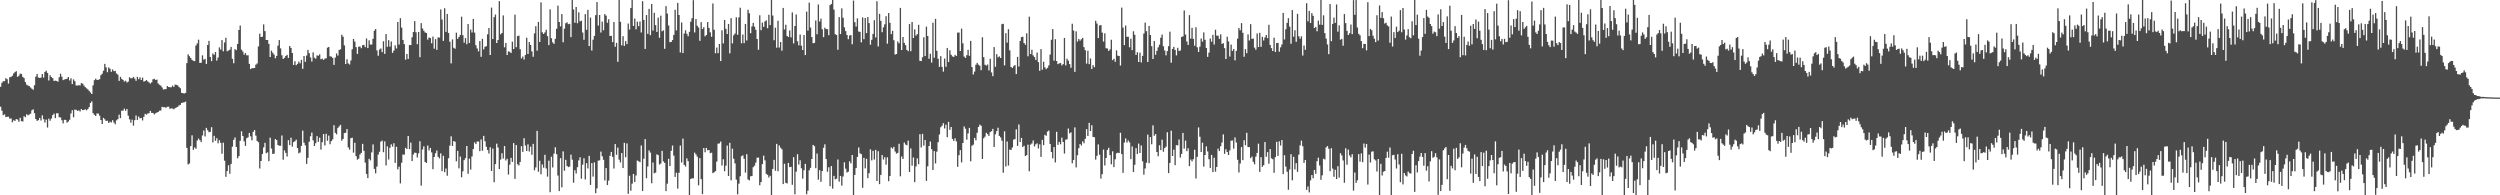 <?xml version="1.0" encoding="UTF-8"?>
<svg xmlns="http://www.w3.org/2000/svg" width="1920" height="150">
  <path d="M0 66.648h1v15.335H0zM1 63.535h1v21.490H1zM2 62.382h1v26.102H2zM3 62.363h1v25.456H3zM4 60.054h1v29.869H4zM5 60.857h1v28.851H5zM6 64.217h1v25.383H6zM7 59.354h1v31.831H7zM8 59.061h1v31.872H8zM9 58.218h1v35.699H9zM10 56.426h1v35.930H10zM11 55.405h1v37.489H11zM12 54.675h1v36.763H12zM13 58.971h1v32.863H13zM14 58.166h1v35.371H14zM15 56.596h1v33.895H15zM16 56.802h1v36.205H16zM17 59.026h1v34.291H17zM18 59.995h1v29.226H18zM19 63.043h1v26.958H19zM20 65.044h1v22.737H20zM21 65.673h1v22.895H21zM22 66.161h1v21.790H22zM23 67.248h1v20.055H23zM24 68.168h1v16.502H24zM25 68.921h1v15.026H25zM26 65.426h1v21.490H26zM27 58.891h1v32.483H27zM28 56.774h1v36.035H28zM29 59.505h1v32.769H29zM30 59.839h1v30.746H30zM31 59.583h1v32.973H31zM32 56.827h1v31.741H32zM33 59.537h1v32.000H33zM34 55.261h1v38.855H34zM35 54.252h1v37.601H35zM36 56.012h1v41.917H36zM37 61.787h1v29.338H37zM38 57.784h1v34.937H38zM39 59.212h1v31.821H39zM40 60.079h1v28.342H40zM41 62.135h1v25.108H41zM42 61.940h1v28.789H42zM43 62.141h1v24.836H43zM44 62.737h1v24.236H44zM45 59.351h1v30.638H45zM46 56.575h1v33.639H46zM47 58.859h1v33.529H47zM48 61.544h1v33.236H48zM49 61.027h1v30.965H49zM50 60.793h1v31.341H50zM51 60.395h1v33.836H51zM52 59.145h1v34.202H52zM53 61.803h1v30.167H53zM54 60.125h1v27.001H54zM55 64.568h1v20.052H55zM56 60.965h1v29.098H56zM57 62.370h1v21.828H57zM58 65.614h1v18.707H58zM59 65.694h1v19.489H59zM60 65.426h1v19.315H60zM61 65.634h1v19.986H61zM62 63.796h1v19.961H62zM63 64.270h1v20.345H63zM64 65.689h1v18.768H64zM65 66.923h1v16.969H65zM66 67.818h1v16.912H66zM67 68.653h1v15.163H67zM68 69.781h1v12.504H68zM69 71.017h1v8.045H69zM70 72.205h1v5.674H70zM71 65.513h1v21.428H71zM72 61.610h1v26.541H72zM73 60.393h1v28.699H73zM74 61.384h1v25.818H74zM75 61.308h1v25.864H75zM76 60.823h1v28.022H76zM77 57.735h1v34.449H77zM78 56.570h1v38.663H78zM79 54.261h1v36.269H79zM80 49.040h1v42.583H80zM81 51.723h1v41.206H81zM82 55.440h1v37.214H82zM83 51.833h1v42.606H83zM84 52.769h1v40.670H84zM85 55.156h1v38.880H85zM86 53.364h1v38.958H86zM87 54.671h1v39.363H87zM88 54.428h1v41.013H88zM89 56.424h1v36.005H89zM90 57.273h1v34.204H90zM91 62.103h1v25.971H91zM92 58.985h1v31.741H92zM93 60.526h1v24.461H93zM94 61.400h1v23.639H94zM95 62.597h1v20.865H95zM96 62.002h1v23.108H96zM97 63.332h1v20.359H97zM98 62.654h1v26.154H98zM99 59.335h1v32.336H99zM100 60.143h1v34.048H100zM101 60.068h1v31.812H101zM102 59.029h1v37.463H102zM103 60.379h1v31.863H103zM104 62.045h1v26.635H104zM105 58.997h1v33.094H105zM106 60.807h1v28.681H106zM107 59.399h1v31.540H107zM108 61.430h1v29.125H108zM109 59.635h1v32.861H109zM110 62.654h1v27.109H110zM111 62.244h1v25.191H111zM112 61.498h1v26.589H112zM113 62.537h1v24.678H113zM114 63.350h1v23.573H114zM115 64.176h1v20.993H115zM116 63.226h1v23.506H116zM117 60.921h1v25.793H117zM118 60.514h1v27.333H118zM119 61.386h1v25.665H119zM120 61.121h1v25.307H120zM121 64.110h1v21.911H121zM122 65.108h1v19.878H122zM123 65.762h1v19.125H123zM124 67.129h1v14.873H124zM125 68.736h1v13.623H125zM126 68.513h1v13.770H126zM127 68.410h1v14.388H127zM128 66.122h1v15.923H128zM129 66.817h1v15.083H129zM130 67.007h1v16.571H130zM131 67.001h1v16.180H131zM132 65.804h1v17.576H132zM133 66.767h1v17.216H133zM134 64.961h1v18.155H134zM135 65.179h1v17.352H135zM136 65.579h1v16.479H136zM137 66.756h1v14.225H137zM138 67.802h1v12.712H138zM139 71.322h1v7.777H139zM140 71.546h1v7.173H140zM141 71.821h1v6.784H141zM142 71.326h1v6.686H142zM143 48.466h1v65.076H143zM144 41.716h1v84.586H144zM145 43.144h1v82.393H145zM146 44.554h1v67.646H146zM147 46.044h1v57.882H147zM148 46.676h1v68.410H148zM149 46.973h1v66.261H149zM150 34.950h1v79.271H150zM151 33.327h1v74.609H151zM152 30.469h1v75.936H152zM153 48.326h1v59.283H153zM154 48.205h1v60.928H154zM155 42.478h1v61.549H155zM156 45.811h1v54.465H156zM157 45.195h1v59.605H157zM158 49.097h1v49.123H158zM159 34.575h1v65.435H159zM160 31.398h1v70.132H160zM161 43.787h1v57.424H161zM162 46.969h1v50.716H162zM163 41.089h1v68.296H163zM164 42.103h1v62.263H164zM165 39.951h1v68.186H165zM166 46.525h1v59.612H166zM167 44.211h1v65.891H167zM168 36.424h1v71.249H168zM169 38.061h1v71.674H169zM170 30.778h1v87.266H170zM171 39.423h1v70.134H171zM172 32.600h1v90.791H172zM173 28.970h1v106.817H173zM174 39.361h1v92.024H174zM175 38.807h1v88.097H175zM176 38.203h1v95.215H176zM177 36.031h1v89.859H177zM178 45.147h1v67.509H178zM179 48.605h1v58.793H179zM180 37.745h1v67.827H180zM181 38.505h1v74.396H181zM182 33.746h1v87.820H182zM183 23.053h1v96.844H183zM184 19.590h1v88.536H184zM185 38.086h1v62.785H185zM186 39.576h1v64.851H186zM187 41.986h1v66.559H187zM188 40.755h1v71.253H188zM189 42.517h1v63.666H189zM190 42.455h1v63.029H190zM191 49.068h1v53.027H191zM192 53.032h1v51.675H192zM193 52.382h1v55.392H193zM194 52.338h1v48.958H194zM195 52.247h1v47.585H195zM196 49.674h1v54.497H196zM197 48.724h1v59.521H197zM198 35.625h1v73.611H198zM199 25.829h1v103.551H199zM200 28.441h1v95.217H200zM201 28.187h1v90.125H201zM202 18.725h1v94.469H202zM203 23.932h1v85.741H203zM204 30.739h1v86.961H204zM205 30.698h1v86.291H205zM206 33.710h1v90.092H206zM207 43.781h1v61.929H207zM208 38.896h1v75.188H208zM209 40.496h1v77.737H209zM210 41.917h1v76.117H210zM211 44.767h1v62.018H211zM212 42.957h1v64.668H212zM213 35.046h1v76.311H213zM214 30.785h1v81.180H214zM215 37.157h1v74.817H215zM216 42.444h1v61.590H216zM217 45.271h1v77.385H217zM218 44.376h1v71.143H218zM219 43.009h1v74.391H219zM220 42.135h1v78.099H220zM221 44.504h1v63.174H221zM222 35.337h1v76.133H222zM223 36.825h1v68.932H223zM224 40.695h1v71.951H224zM225 49.864h1v59.274H225zM226 46.996h1v61.505H226zM227 50.052h1v57.234H227zM228 49.052h1v64.597H228zM229 47.319h1v70.445H229zM230 48.619h1v68.491H230zM231 45.994h1v66.014H231zM232 52.814h1v47.475H232zM233 42.991h1v66.559H233zM234 47.452h1v64.213H234zM235 42.659h1v83.183H235zM236 38.315h1v82.910H236zM237 40.814h1v68.053H237zM238 44.128h1v60.548H238zM239 47.260h1v54.513H239zM240 40.258h1v67.587H240zM241 44.355h1v67.765H241zM242 45.094h1v64.906H242zM243 42.547h1v62.027H243zM244 42.789h1v66.165H244zM245 41.725h1v63.986H245zM246 45.483h1v69.429H246zM247 45.037h1v64.156H247zM248 46.030h1v56.978H248zM249 45.016h1v66.698H249zM250 44.733h1v57.980H250zM251 36.630h1v71.468H251zM252 36.024h1v68.143H252zM253 43.233h1v67.552H253zM254 43.517h1v64.888H254zM255 44.394h1v62.682H255zM256 49.823h1v46.310H256zM257 44.250h1v57.813H257zM258 41.045h1v62.141H258zM259 42.712h1v55.490H259zM260 38.425h1v58.635H260zM261 37.816h1v58.095H261zM262 26.690h1v81.365H262zM263 28.162h1v78.518H263zM264 34.884h1v67.355H264zM265 49.150h1v52.794H265zM266 45.525h1v53.613H266zM267 48.683h1v64.542H267zM268 49.503h1v65.369H268zM269 46.431h1v59.706H269zM270 37.818h1v67.946H270zM271 29.885h1v87.346H271zM272 31.950h1v77.660H272zM273 36.223h1v83.670H273zM274 41.416h1v81.223H274zM275 35.898h1v85.957H275zM276 35.701h1v82.977H276zM277 37.012h1v80.408H277zM278 34.717h1v75.753H278zM279 34.465h1v81.356H279zM280 36.193h1v88.676H280zM281 29.544h1v104.031H281zM282 36.916h1v99.873H282zM283 30.981h1v90.976H283zM284 34.227h1v88.957H284zM285 34.181h1v82.837H285zM286 29.789h1v81.127H286zM287 23.538h1v106.174H287zM288 22.348h1v110.772H288zM289 38.729h1v89.207H289zM290 42.787h1v75.943H290zM291 37.978h1v78.548H291zM292 37.209h1v71.592H292zM293 40.018h1v67.976H293zM294 31.675h1v85.240H294zM295 41.352h1v67.234H295zM296 26.125h1v100.957H296zM297 35.946h1v76.481H297zM298 30.846h1v91.649H298zM299 35.781h1v77.712H299zM300 31.824h1v79.035H300zM301 40.608h1v72.054H301zM302 38.880h1v71.143H302zM303 34.801h1v90.289H303zM304 37.205h1v75.515H304zM305 16.903h1v113.139H305zM306 34.188h1v93.819H306zM307 13.955h1v126.892H307zM308 21.217h1v103.754H308zM309 30.668h1v88.030H309zM310 33.909h1v84.885H310zM311 45.824h1v67.683H311zM312 41.485h1v72.974H312zM313 45.266h1v59.200H313zM314 34.589h1v79.910H314zM315 34.591h1v74.979H315zM316 28.635h1v95.043H316zM317 24.502h1v94.180H317zM318 16.246h1v100.928H318zM319 24.818h1v92.638H319zM320 33.959h1v86.968H320zM321 24.550h1v93.278H321zM322 43.925h1v64.549H322zM323 17.741h1v124.846H323zM324 21.840h1v92.972H324zM325 23.586h1v88.802H325zM326 24.857h1v99.500H326zM327 25.367h1v99.772H327zM328 30.396h1v81.356H328zM329 28.759h1v86.785H329zM330 29.201h1v84.414H330zM331 33.247h1v83.771H331zM332 28.118h1v101.836H332zM333 37.370h1v83.183H333zM334 30.032h1v87.657H334zM335 38.283h1v77.303H335zM336 28.745h1v91.635H336zM337 28.876h1v92.768H337zM338 7.244h1v110.575H338zM339 15.019h1v116.430H339zM340 31.368h1v88.271H340zM341 6.354h1v125.874H341zM342 24.456h1v104.972H342zM343 10.703h1v124.253H343zM344 25.312h1v96.215H344zM345 32.032h1v79.797H345zM346 48.665h1v56.042H346zM347 30.233h1v81.889H347zM348 36.697h1v71.622H348zM349 37.429h1v71.445H349zM350 25.065h1v98.829H350zM351 29.846h1v86.032H351zM352 28.409h1v100.850H352zM353 26.834h1v93.361H353zM354 12.815h1v123.324H354zM355 27.022h1v104.505H355zM356 32.792h1v90.175H356zM357 29.301h1v92.120H357zM358 34.003h1v78.106H358zM359 18.446h1v115.020H359zM360 32.982h1v88.893H360zM361 22.657h1v107.579H361zM362 24.953h1v95.197H362zM363 14.516h1v99.969H363zM364 25.014h1v84.334H364zM365 34.760h1v75.865H365zM366 37.216h1v71.471H366zM367 39.475h1v69.228H367zM368 31.611h1v84.524H368zM369 43.645h1v63.483H369zM370 29.775h1v86.005H370zM371 37.928h1v66.394H371zM372 35.898h1v72.569H372zM373 35.477h1v77.209H373zM374 26.360h1v88.879H374zM375 21.501h1v96.407H375zM376 42.231h1v70.846H376zM377 5.853h1v125.416H377zM378 30.011h1v84.126H378zM379 13.156h1v126.814H379zM380 11.179h1v114.883H380zM381 33.007h1v77.351H381zM382 30.716h1v82.599H382zM383 0.886h1v128.945H383zM384 26.429h1v96.133H384zM385 25.353h1v92.370H385zM386 11.826h1v109.946H386zM387 36.376h1v75.794H387zM388 32.968h1v90.255H388zM389 42.217h1v79.752H389zM390 39.487h1v94.553H390zM391 39.743h1v86.723H391zM392 40.693h1v80.569H392zM393 31.995h1v92.358H393zM394 37.624h1v72.281H394zM395 11.279h1v126.082H395zM396 36.266h1v75.146H396zM397 27.770h1v98.364H397zM398 27.333h1v99.719H398zM399 37.836h1v86.517H399zM400 44.925h1v67.291H400zM401 43.444h1v73.251H401zM402 45.742h1v60.372H402zM403 42.208h1v69.548H403zM404 28.972h1v87.032H404zM405 41.444h1v69.383H405zM406 32.252h1v84.089H406zM407 34.541h1v78.108H407zM408 39.478h1v79.408H408zM409 43.547h1v66.948H409zM410 25.667h1v105.169H410zM411 20.135h1v108.456H411zM412 38.921h1v61.592H412zM413 16.830h1v115.077H413zM414 32.220h1v91.262H414zM415 1.801h1v132.053H415zM416 24.838h1v101.482H416zM417 26.095h1v102.729H417zM418 24.877h1v94.006H418zM419 22.822h1v106.554H419zM420 27.729h1v107.879H420zM421 34.676h1v88.731H421zM422 7.162h1v140.449H422zM423 29.402h1v90.951H423zM424 32.584h1v96.007H424zM425 33.671h1v84.283H425zM426 29.823h1v83.299H426zM427 22.133h1v96.259H427zM428 4.278h1v130.536H428zM429 16.871h1v129.893H429zM430 20.249h1v101.189H430zM431 10.794h1v133.145H431zM432 32.485h1v83.807H432zM433 22.030h1v109.119H433zM434 17.844h1v104.894H434zM435 17.086h1v110.344H435zM436 18.594h1v109.783H436zM437 18.288h1v109.621H437zM438 28.498h1v90.301H438zM439 0.000h1v122.619H439zM440 7.292h1v133.022H440zM441 17.459h1v113.237H441zM442 5.386h1v127.904H442zM443 17.798h1v110.600H443zM444 9.517h1v113.692H444zM445 16.404h1v104.366H445zM446 15.878h1v121.385H446zM447 24.973h1v101.486H447zM448 30.553h1v91.001H448zM449 10.842h1v126.968H449zM450 22.886h1v102.457H450zM451 7.567h1v121.815H451zM452 35.392h1v84.313H452zM453 13.515h1v128.492H453zM454 38.825h1v86.387H454zM455 30.476h1v105.155H455zM456 27.562h1v97.181H456zM457 11.632h1v136.741H457zM458 1.584h1v143.129H458zM459 19.583h1v103.821H459zM460 11.490h1v111.644H460zM461 25.008h1v91.415H461zM462 16.566h1v103.471H462zM463 23.241h1v99.470H463zM464 10.824h1v127.789H464zM465 12.019h1v117.078H465zM466 17.477h1v124.677H466zM467 14.818h1v123.901H467zM468 27.640h1v92.013H468zM469 27.480h1v89.184H469zM470 32.371h1v88.062H470zM471 16.928h1v112.491H471zM472 35.889h1v74.757H472zM473 32.902h1v85.913H473zM474 47.454h1v65.916H474zM475 0.000h1v122.646H475zM476 16.745h1v108.037H476zM477 34.840h1v82.706H477zM478 27.779h1v101.223H478zM479 35.216h1v74.471H479zM480 31.515h1v89.232H480zM481 33.854h1v76.277H481zM482 18.063h1v130.753H482zM483 22.671h1v112.317H483zM484 6.102h1v140.387H484zM485 0.014h1v141.044H485zM486 19.908h1v113.665H486zM487 14.307h1v125.539H487zM488 22.513h1v112.239H488zM489 16.702h1v106.583H489zM490 20.116h1v103.713H490zM491 16.509h1v108.046H491zM492 24.916h1v86.790H492zM493 0.906h1v145.857H493zM494 15.326h1v106.563H494zM495 37.603h1v69.260H495zM496 11.568h1v125.336H496zM497 26.019h1v101.841H497zM498 6.798h1v108.694H498zM499 27.054h1v90.127H499zM500 3.067h1v137.691H500zM501 23.524h1v101.303H501zM502 9.821h1v123.296H502zM503 19.315h1v113.237H503zM504 24.522h1v94.018H504zM505 13.536h1v105.583H505zM506 28.995h1v97.373H506zM507 12.039h1v113.544H507zM508 24.003h1v91.841H508zM509 23.302h1v100.676H509zM510 37.482h1v87.577H510zM511 4.685h1v142.124H511zM512 10.471h1v130.573H512zM513 19.576h1v102.404H513zM514 32.407h1v95.105H514zM515 32.140h1v83.668H515zM516 30.787h1v80.992H516zM517 26.763h1v92.798H517zM518 7.480h1v128.416H518zM519 23.284h1v109.380H519zM520 2.211h1v142.644H520zM521 11.506h1v121.204H521zM522 40.276h1v71.471H522zM523 17.251h1v107.590H523zM524 40.750h1v65.696H524zM525 25.756h1v100.841H525zM526 23.222h1v104.688H526zM527 25.900h1v95.679H527zM528 27.855h1v95.954H528zM529 24.413h1v125.585H529zM530 16.699h1v120.760H530zM531 13.971h1v123.010H531zM532 0.165h1v136.773H532zM533 24.925h1v92.336H533zM534 14.644h1v103.933H534zM535 19.743h1v100.527H535zM536 21.169h1v121.168H536zM537 31.329h1v90.141H537zM538 17.022h1v120.575H538zM539 22.307h1v126.801H539zM540 20.879h1v92.837H540zM541 27.898h1v89.044H541zM542 26.882h1v86.751H542zM543 16.951h1v98.495H543zM544 21.449h1v93.732H544zM545 24.845h1v92.823H545zM546 28.276h1v88.948H546zM547 2.657h1v130.316H547zM548 22.815h1v109.463H548zM549 40.919h1v90.550H549zM550 36.525h1v87.609H550zM551 40.794h1v69.548H551zM552 33.749h1v76.392H552zM553 46.918h1v61.844H553zM554 23.291h1v103.828H554zM555 33.327h1v88.989H555zM556 15.312h1v116.174H556zM557 22.096h1v105.125H557zM558 26.090h1v85.712H558zM559 18.400h1v116.792H559zM560 40.979h1v68.701H560zM561 13.937h1v124.567H561zM562 33.353h1v80.798H562zM563 27.061h1v94.865H563zM564 25.738h1v99.760H564zM565 13.248h1v124.757H565zM566 26.727h1v122.539H566zM567 13.367h1v127.698H567zM568 5.937h1v129.433H568zM569 33.229h1v86.781H569zM570 26.518h1v92.802H570zM571 33.126h1v88.820H571zM572 18.368h1v114.180H572zM573 31.075h1v87.350H573zM574 7.478h1v130.367H574zM575 10.165h1v128.384H575zM576 25.518h1v109.886H576zM577 20.281h1v114.958H577zM578 17.544h1v110.882H578zM579 20.496h1v106.721H579zM580 22.874h1v102.019H580zM581 29.972h1v91.157H581zM582 38.189h1v82.803H582zM583 11.703h1v130.600H583zM584 23.213h1v116.599H584zM585 17.374h1v108.682H585zM586 20.643h1v98.909H586zM587 16.415h1v106.780H587zM588 15.653h1v117.849H588zM589 21.650h1v112.662H589zM590 11.295h1v125.047H590zM591 19.270h1v115.764H591zM592 0.000h1v149.767H592zM593 11.909h1v117.817H593zM594 30.890h1v91.907H594zM595 21.318h1v109.801H595zM596 36.628h1v73.860H596zM597 15.944h1v115.533H597zM598 36.525h1v75.192H598zM599 32.206h1v81.253H599zM600 38.933h1v75.751H600zM601 6.093h1v135.255H601zM602 22.636h1v103.123H602zM603 18.981h1v121.387H603zM604 27.631h1v113.283H604zM605 28.425h1v96.709H605zM606 23.421h1v104.924H606zM607 28.736h1v99.403H607zM608 9.519h1v132.388H608zM609 33.350h1v87.360H609zM610 19.991h1v129.229H610zM611 11.121h1v120.655H611zM612 31.700h1v86.748H612zM613 34.797h1v91.610H613zM614 26.505h1v96.568H614zM615 35.092h1v94.121H615zM616 38.416h1v98.815H616zM617 26.862h1v103.894H617zM618 42.295h1v83.544H618zM619 8.936h1v140.245H619zM620 23.520h1v122.889H620zM621 2.000h1v128.838H621zM622 21.121h1v107.815H622zM623 28.448h1v93.674H623zM624 33.172h1v78.149H624zM625 32.936h1v79.319H625zM626 15.738h1v113.436H626zM627 26.303h1v91.615H627zM628 3.419h1v134.573H628zM629 16.541h1v114.173H629zM630 14.351h1v125.294H630zM631 22.444h1v108.911H631zM632 28.535h1v84.972H632zM633 21.263h1v89.568H633zM634 22.316h1v99.863H634zM635 22.444h1v109.447H635zM636 27.024h1v101.434H636zM637 3.928h1v139.043H637zM638 3.042h1v124.493H638zM639 0.000h1v144.852H639zM640 7.395h1v127.677H640zM641 26.292h1v111.427H641zM642 26.843h1v110.440H642zM643 38.175h1v84.329H643zM644 13.168h1v126.334H644zM645 26.159h1v108.943H645zM646 6.416h1v136.166H646zM647 13.614h1v121.951H647zM648 20.972h1v103.688H648zM649 23.920h1v105.622H649zM650 26.889h1v105.636H650zM651 30.103h1v101.733H651zM652 27.312h1v96.611H652zM653 26.919h1v98.586H653zM654 33.998h1v85.062H654zM655 0.389h1v149.528H655zM656 16.997h1v117.375H656zM657 20.391h1v108.707H657zM658 14.056h1v106.533H658zM659 24.163h1v89.090H659zM660 24.527h1v93.262H660zM661 32.492h1v85.945H661zM662 13.355h1v130.859H662zM663 30.112h1v91.111H663zM664 13.751h1v115.526H664zM665 25.454h1v96.517H665zM666 13.099h1v123.701H666zM667 17.752h1v115.263H667zM668 34.312h1v80.390H668zM669 30.565h1v92.642H669zM670 26.079h1v89.747H670zM671 15.523h1v107.009H671zM672 28.777h1v86.311H672zM673 0.954h1v138.041H673zM674 35.658h1v80.477H674zM675 10.652h1v130.767H675zM676 16.022h1v118.325H676zM677 24.712h1v94.334H677zM678 20.998h1v101.543H678zM679 18.711h1v101.994H679zM680 12.428h1v113.981H680zM681 33.536h1v87.314H681zM682 10.027h1v129.153H682zM683 17.505h1v117.668H683zM684 26.278h1v86.938H684zM685 23.632h1v90.555H685zM686 30.849h1v81.969H686zM687 41.881h1v74.496H687zM688 41.467h1v76.572H688zM689 31.849h1v85.535H689zM690 33.282h1v77.138H690zM691 6.056h1v129.391H691zM692 38.386h1v81.850H692zM693 28.420h1v93.695H693zM694 32.932h1v76.511H694zM695 34.676h1v76.337H695zM696 38.310h1v73.270H696zM697 39.297h1v68.756H697zM698 18.473h1v113.626H698zM699 39.299h1v74.654H699zM700 16.889h1v110.332H700zM701 29.178h1v91.770H701zM702 22.584h1v117.302H702zM703 27.324h1v100.534H703zM704 26.212h1v95.428H704zM705 19.064h1v107.032H705zM706 46.687h1v56.360H706zM707 46.877h1v66.371H707zM708 43.980h1v58.841H708zM709 28.640h1v83.157H709zM710 42.995h1v64.563H710zM711 20.432h1v118.483H711zM712 27.624h1v100.099H712zM713 45.122h1v66.996H713zM714 41.286h1v67.390H714zM715 48.054h1v66.518H715zM716 17.411h1v113.143H716zM717 44.355h1v71.640H717zM718 14.509h1v111.051H718zM719 39.031h1v77.426H719zM720 45.165h1v64.059H720zM721 51.340h1v51.908H721zM722 43.085h1v54.641H722zM723 51.359h1v45.165H723zM724 55.009h1v39.626H724zM725 44.939h1v53.723H725zM726 51.302h1v44.451H726zM727 36.809h1v68.557H727zM728 47.578h1v46.014H728zM729 38.603h1v61.075H729zM730 42.041h1v55.506H730zM731 43.316h1v63.375H731zM732 43.700h1v64.542H732zM733 42.151h1v64.091H733zM734 43.023h1v65.559H734zM735 25.058h1v103.056H735zM736 24.994h1v94.205H736zM737 39.171h1v76.126H737zM738 21.975h1v102.724H738zM739 33.295h1v76.513H739zM740 43.417h1v53.693H740zM741 44.431h1v54.414H741zM742 42.393h1v64.856H742zM743 38.251h1v64.240H743zM744 42.879h1v55.298H744zM745 31.398h1v92.452H745zM746 51.514h1v60.406H746zM747 57.191h1v53.890H747zM748 55.005h1v50.947H748zM749 49.695h1v58.056H749zM750 48.301h1v53.629H750zM751 49.663h1v47.859H751zM752 50.473h1v45.284H752zM753 53.936h1v42.652H753zM754 28.622h1v93.505H754zM755 43.872h1v62.363H755zM756 49.706h1v55.229H756zM757 50.407h1v51.588H757zM758 49.562h1v53.503H758zM759 54.085h1v50.292H759zM760 45.147h1v56.335H760zM761 55.582h1v45.163H761zM762 58.504h1v40.464H762zM763 36.168h1v76.735H763zM764 51.327h1v51.833H764zM765 41.636h1v59.084H765zM766 44.021h1v54.101H766zM767 43.323h1v61.054H767zM768 44.552h1v60.960H768zM769 18.601h1v89.438H769zM770 18.295h1v114.342H770zM771 50.201h1v50.640H771zM772 25.509h1v102.351H772zM773 32.712h1v75.925H773zM774 22.442h1v104.755H774zM775 38.690h1v76.181H775zM776 51.446h1v63.734H776zM777 52.222h1v61.018H777zM778 50.823h1v56.387H778zM779 49.953h1v56.921H779zM780 56.875h1v42.460H780zM781 43.684h1v68.381H781zM782 51.080h1v44.495H782zM783 31.448h1v77.625H783zM784 28.452h1v77.412H784zM785 28.203h1v84.737H785zM786 33.018h1v78.909H786zM787 34.332h1v85.517H787zM788 25.562h1v93.567H788zM789 43.213h1v67.902H789zM790 12.778h1v118.735H790zM791 41.526h1v69.521H791zM792 38.223h1v71.967H792zM793 42.563h1v65.311H793zM794 43.835h1v68.633H794zM795 46.035h1v64.835H795zM796 40.320h1v69.765H796zM797 47.694h1v66.302H797zM798 54.373h1v56.461H798zM799 37.740h1v82.741H799zM800 53.558h1v53.842H800zM801 47.417h1v64.064H801zM802 51.762h1v51.775H802zM803 53.123h1v51.192H803zM804 52.130h1v48.933H804zM805 50.210h1v50.022H805zM806 41.906h1v68.612H806zM807 30.579h1v86.135H807zM808 22.325h1v99.257H808zM809 46.545h1v66.394H809zM810 30.091h1v94.659H810zM811 46.870h1v54.350H811zM812 49.269h1v61.965H812zM813 48.711h1v60.315H813zM814 48.344h1v62.430H814zM815 50.224h1v55.453H815zM816 49.235h1v59.811H816zM817 29.196h1v88.763H817zM818 50.212h1v57.079H818zM819 45.078h1v61.883H819zM820 46.580h1v52.139H820zM821 49.191h1v53.204H821zM822 52.027h1v49.608H822zM823 18.212h1v107.172H823zM824 23.440h1v99.465H824zM825 55.170h1v42.650H825zM826 24.062h1v104.505H826zM827 31.975h1v87.250H827zM828 29.924h1v83.883H828zM829 31.233h1v79.358H829zM830 30.146h1v81.626H830zM831 29.111h1v79.422H831zM832 36.200h1v73.828H832zM833 38.530h1v68.085H833zM834 48.864h1v50.292H834zM835 38.944h1v65.501H835zM836 49.258h1v45.085H836zM837 44.886h1v55.703H837zM838 52.982h1v43.229H838zM839 50.031h1v55.124H839zM840 51.606h1v53.792H840zM841 15.928h1v106.645H841zM842 18.047h1v101.585H842zM843 29.221h1v81.681H843zM844 19.542h1v99.298H844zM845 19.238h1v117.911H845zM846 25.021h1v108.719H846zM847 31.943h1v82.970H847zM848 25.598h1v101.459H848zM849 37.017h1v84.320H849zM850 37.271h1v77.879H850zM851 39.127h1v74.377H851zM852 37.930h1v81.205H852zM853 30.528h1v95.657H853zM854 46.191h1v70.022H854zM855 45.085h1v83.281H855zM856 47.411h1v74.947H856zM857 38.729h1v79.035H857zM858 42.737h1v74.535H858zM859 42.989h1v74.496H859zM860 50.329h1v51.677H860zM861 5.859h1v112.466H861zM862 21.178h1v111.566H862zM863 34.660h1v74.831H863zM864 19.601h1v86.698H864zM865 28.262h1v81.237H865zM866 28.196h1v79.628H866zM867 36.324h1v72.988H867zM868 29.773h1v92.436H868zM869 38.498h1v73.924H869zM870 24.037h1v108.101H870zM871 26.720h1v99.825H871zM872 42.208h1v71.587H872zM873 40.107h1v78.202H873zM874 47.612h1v62.672H874zM875 40.434h1v77.048H875zM876 47.974h1v63.732H876zM877 42.902h1v80.978H877zM878 25.749h1v108.396H878zM879 17.352h1v112.051H879zM880 23.941h1v101.031H880zM881 47.619h1v55.737H881zM882 19.920h1v105.421H882zM883 26.868h1v78.397H883zM884 35.497h1v75.325H884zM885 45.300h1v50.961H885zM886 31.533h1v72.702H886zM887 42.036h1v60.926H887zM888 39.084h1v77.673H888zM889 36.344h1v83.645H889zM890 34.351h1v77.211H890zM891 28.997h1v86.295H891zM892 26.543h1v80.733H892zM893 35.555h1v80.969H893zM894 38.770h1v75.005H894zM895 42.480h1v70.157H895zM896 39.283h1v62.313H896zM897 35.502h1v97.474H897zM898 24.321h1v100.806H898zM899 48.205h1v52.176H899zM900 37.601h1v82.187H900zM901 35.985h1v78.983H901zM902 38.329h1v88.525H902zM903 42.529h1v68.898H903zM904 36.690h1v75.000H904zM905 39.134h1v67.973H905zM906 38.770h1v82.217H906zM907 28.379h1v89.834H907zM908 27.972h1v74.119H908zM909 8.025h1v106.123H909zM910 26.500h1v81.500H910zM911 31.886h1v84.162H911zM912 34.534h1v79.406H912zM913 11.623h1v115.988H913zM914 29.652h1v92.880H914zM915 21.343h1v102.599H915zM916 29.828h1v92.416H916zM917 35.145h1v79.836H917zM918 20.915h1v116.151H918zM919 36.342h1v84.126H919zM920 39.894h1v57.951H920zM921 35.834h1v69.196H921zM922 29.599h1v87.133H922zM923 32.023h1v77.552H923zM924 24.884h1v103.086H924zM925 30.583h1v88.445H925zM926 36.873h1v75.556H926zM927 43.694h1v72.643H927zM928 40.421h1v81.869H928zM929 29.615h1v99.355H929zM930 32.041h1v86.954H930zM931 26.754h1v105.384H931zM932 34.227h1v86.927H932zM933 22.808h1v109.046H933zM934 27.390h1v100.797H934zM935 27.388h1v86.769H935zM936 29.830h1v86.183H936zM937 26.363h1v85.982H937zM938 33.678h1v75.780H938zM939 33.197h1v69.997H939zM940 36.960h1v81.187H940zM941 45.309h1v69.324H941zM942 28.162h1v88.586H942zM943 31.787h1v87.243H943zM944 43.423h1v72.066H944zM945 34.264h1v73.830H945zM946 39.123h1v68.745H946zM947 37.637h1v76.497H947zM948 46.319h1v59.248H948zM949 39.031h1v70.434H949zM950 29.707h1v92.953H950zM951 21.451h1v111.012H951zM952 23.238h1v102.381H952zM953 17.782h1v95.235H953zM954 25.188h1v97.778H954zM955 43.595h1v64.080H955zM956 37.759h1v73.814H956zM957 40.853h1v61.139H957zM958 26.434h1v86.506H958zM959 31.094h1v81.882H959zM960 18.519h1v102.951H960zM961 29.816h1v90.450H961zM962 29.665h1v94.617H962zM963 36.557h1v89.671H963zM964 38.221h1v82.027H964zM965 25.708h1v91.756H965zM966 36.168h1v74.167H966zM967 25.211h1v106.780H967zM968 36.003h1v84.711H968zM969 28.274h1v99.838H969zM970 31.052h1v95.803H970zM971 28.702h1v80.383H971zM972 26.848h1v93.565H972zM973 29.322h1v87.529H973zM974 19.045h1v106.723H974zM975 34.490h1v79.969H975zM976 36.971h1v84.624H976zM977 39.157h1v83.132H977zM978 28.928h1v103.800H978zM979 39.867h1v80.800H979zM980 33.080h1v75.829H980zM981 32.899h1v86.787H981zM982 39.679h1v68.877H982zM983 36.326h1v75.444H983zM984 34.133h1v73.414H984zM985 9.915h1v123.816H985zM986 30.318h1v88.877H986zM987 22.492h1v105.450H987zM988 17.546h1v114.329H988zM989 13.982h1v131.758H989zM990 20.412h1v109.753H990zM991 33.582h1v84.837H991zM992 7.732h1v130.767H992zM993 28.139h1v92.326H993zM994 23.227h1v106.865H994zM995 32.103h1v93.203H995zM996 10.611h1v121.342H996zM997 27.798h1v90.990H997zM998 29.732h1v81.933H998zM999 27.896h1v80.111H999zM1000 42.670h1v69.667H1000zM1001 34.978h1v90.104H1001zM1002 38.264h1v84.627H1002zM1003 2.465h1v143.365H1003zM1004 16.379h1v126.801H1004zM1005 8.340h1v139.430H1005zM1006 17.670h1v120.900H1006zM1007 10.078h1v124.386H1007zM1008 12.122h1v124.766H1008zM1009 21.570h1v108.929H1009zM1010 20.668h1v112.834H1010zM1011 24.021h1v99.760H1011zM1012 15.827h1v105.247H1012zM1013 18.942h1v108.179H1013zM1014 0.000h1v138.082H1014zM1015 19.109h1v115.528H1015zM1016 11.755h1v110.175H1016zM1017 25.431h1v97.028H1017zM1018 29.636h1v83.558H1018zM1019 34.151h1v78.014H1019zM1020 41.595h1v72.624H1020zM1021 3.111h1v128.382H1021zM1022 31.659h1v82.178H1022zM1023 18.365h1v111.134H1023zM1024 13.497h1v122.292H1024zM1025 17.578h1v112.852H1025zM1026 3.445h1v134.088H1026zM1027 24.323h1v103.329H1027zM1028 19.503h1v116.826H1028zM1029 30.519h1v87.119H1029zM1030 29.848h1v89.507H1030zM1031 35.110h1v88.119H1031zM1032 10.789h1v129.529H1032zM1033 17.786h1v96.087H1033zM1034 23.698h1v102.816H1034zM1035 26.871h1v88.000H1035zM1036 25.548h1v93.793H1036zM1037 18.862h1v102.017H1037zM1038 26.205h1v92.198H1038zM1039 0.117h1v146.244H1039zM1040 11.387h1v121.111H1040zM1041 0.000h1v140.442H1041zM1042 21.149h1v117.309H1042zM1043 25.962h1v92.395H1043zM1044 27.122h1v97.041H1044zM1045 31.583h1v86.222H1045zM1046 36.992h1v87.556H1046zM1047 33.751h1v76.474H1047zM1048 33.739h1v79.603H1048zM1049 38.638h1v71.901H1049zM1050 1.685h1v140.048H1050zM1051 27.690h1v91.029H1051zM1052 22.211h1v102.608H1052zM1053 23.222h1v93.246H1053zM1054 27.386h1v88.829H1054zM1055 29.686h1v92.624H1055zM1056 32.346h1v90.868H1056zM1057 11.735h1v119.982H1057zM1058 31.155h1v90.964H1058zM1059 4.221h1v145.651H1059zM1060 13.701h1v112.088H1060zM1061 9.272h1v125.462H1061zM1062 13.957h1v117.918H1062zM1063 18.073h1v113.317H1063zM1064 17.464h1v103.821H1064zM1065 19.514h1v96.941H1065zM1066 20.327h1v100.756H1066zM1067 32.845h1v80.392H1067zM1068 12.705h1v137.201H1068zM1069 35.726h1v83.524H1069zM1070 24.696h1v94.185H1070zM1071 29.123h1v93.377H1071zM1072 20.503h1v108.945H1072zM1073 24.635h1v93.798H1073zM1074 23.563h1v102.727H1074zM1075 7.800h1v132.152H1075zM1076 24.783h1v93.340H1076zM1077 6.148h1v135.471H1077zM1078 22.659h1v110.220H1078zM1079 30.400h1v104.290H1079zM1080 27.173h1v108.357H1080zM1081 22.389h1v109.369H1081zM1082 28.555h1v104.395H1082zM1083 29.375h1v103.933H1083zM1084 16.338h1v101.958H1084zM1085 27.111h1v88.639H1085zM1086 0.000h1v147.329H1086zM1087 19.251h1v107.659H1087zM1088 11.247h1v121.218H1088zM1089 29.702h1v94.054H1089zM1090 42.778h1v77.495H1090zM1091 38.789h1v78.701H1091zM1092 28.471h1v92.036H1092zM1093 13.868h1v113.438H1093zM1094 25.941h1v91.679H1094zM1095 7.599h1v123.482H1095zM1096 12.694h1v114.976H1096zM1097 13.689h1v125.670H1097zM1098 18.457h1v105.492H1098zM1099 20.091h1v96.048H1099zM1100 25.861h1v95.336H1100zM1101 24.294h1v96.133H1101zM1102 24.770h1v92.892H1102zM1103 27.770h1v93.066H1103zM1104 11.078h1v138.528H1104zM1105 22.016h1v100.392H1105zM1106 7.100h1v139.661H1106zM1107 19.952h1v122.003H1107zM1108 16.933h1v98.497H1108zM1109 28.111h1v85.870H1109zM1110 32.959h1v79.996H1110zM1111 12.586h1v125.020H1111zM1112 37.699h1v81.329H1112zM1113 4.353h1v142.252H1113zM1114 23.605h1v103.711H1114zM1115 32.897h1v96.428H1115zM1116 31.073h1v83.155H1116zM1117 20.094h1v110.683H1117zM1118 25.360h1v88.200H1118zM1119 29.141h1v92.917H1119zM1120 27.734h1v93.111H1120zM1121 43.929h1v66.113H1121zM1122 11.476h1v117.043H1122zM1123 42.400h1v75.531H1123zM1124 28.201h1v85.123H1124zM1125 42.524h1v68.797H1125zM1126 34.566h1v79.319H1126zM1127 31.892h1v84.039H1127zM1128 35.129h1v81.356H1128zM1129 19.782h1v113.553H1129zM1130 34.069h1v87.790H1130zM1131 18.432h1v121.960H1131zM1132 22.224h1v96.362H1132zM1133 14.944h1v118.703H1133zM1134 29.384h1v91.061H1134zM1135 16.539h1v119.332H1135zM1136 23.536h1v115.594H1136zM1137 30.556h1v86.224H1137zM1138 33.918h1v93.629H1138zM1139 38.331h1v78.923H1139zM1140 6.967h1v136.082H1140zM1141 38.555h1v77.186H1141zM1142 10.034h1v127.235H1142zM1143 22.735h1v104.832H1143zM1144 37.049h1v86.160H1144zM1145 30.679h1v88.344H1145zM1146 38.118h1v84.817H1146zM1147 8.617h1v124.386H1147zM1148 30.208h1v78.387H1148zM1149 2.820h1v139.517H1149zM1150 19.652h1v106.512H1150zM1151 27.834h1v93.317H1151zM1152 31.686h1v89.092H1152zM1153 29.919h1v85.991H1153zM1154 34.163h1v97.515H1154zM1155 29.780h1v96.645H1155zM1156 32.336h1v95.128H1156zM1157 32.078h1v99.559H1157zM1158 0.169h1v148.817H1158zM1159 28.956h1v96.185H1159zM1160 19.533h1v113.578H1160zM1161 26.358h1v99.284H1161zM1162 14.660h1v109.946H1162zM1163 20.810h1v103.619H1163zM1164 14.328h1v132.955H1164zM1165 7.777h1v125.601H1165zM1166 23.559h1v91.322H1166zM1167 8.585h1v127.302H1167zM1168 27.203h1v94.219H1168zM1169 16.903h1v114.329H1169zM1170 22.147h1v95.892H1170zM1171 20.963h1v102.743H1171zM1172 19.865h1v107.403H1172zM1173 28.281h1v95.995H1173zM1174 34.463h1v101.580H1174zM1175 37.122h1v100.239H1175zM1176 1.188h1v148.618H1176zM1177 19.734h1v110.465H1177zM1178 15.839h1v126.844H1178zM1179 24.868h1v97.005H1179zM1180 26.104h1v90.942H1180zM1181 23.623h1v96.931H1181zM1182 18.736h1v129.346H1182zM1183 7.789h1v128.448H1183zM1184 35.625h1v83.183H1184zM1185 6.040h1v133.781H1185zM1186 18.766h1v108.057H1186zM1187 26.095h1v91.029H1187zM1188 32.172h1v83.221H1188zM1189 34.744h1v101.736H1189zM1190 36.186h1v96.982H1190zM1191 31.105h1v92.612H1191zM1192 31.240h1v85.119H1192zM1193 35.820h1v75.785H1193zM1194 12.744h1v126.235H1194zM1195 33.156h1v88.348H1195zM1196 34.637h1v92.214H1196zM1197 32.307h1v84.222H1197zM1198 33.057h1v81.862H1198zM1199 38.354h1v72.432H1199zM1200 21.069h1v111.095H1200zM1201 21.037h1v105.579H1201zM1202 44.659h1v69.605H1202zM1203 3.337h1v136.514H1203zM1204 16.216h1v113.633H1204zM1205 3.765h1v137.359H1205zM1206 26.184h1v105.858H1206zM1207 22.758h1v112.090H1207zM1208 19.286h1v118.737H1208zM1209 24.252h1v103.802H1209zM1210 25.014h1v98.296H1210zM1211 25.992h1v98.531H1211zM1212 0.000h1v135.361H1212zM1213 17.525h1v109.332H1213zM1214 9.810h1v132.250H1214zM1215 21.391h1v110.161H1215zM1216 27.070h1v95.391H1216zM1217 41.558h1v71.182H1217zM1218 18.615h1v114.072H1218zM1219 10.966h1v124.727H1219zM1220 31.091h1v79.042H1220zM1221 7.123h1v135.725H1221zM1222 28.713h1v104.503H1222zM1223 30.901h1v103.445H1223zM1224 32.082h1v94.478H1224zM1225 18.816h1v103.805H1225zM1226 35.536h1v86.101H1226zM1227 23.746h1v111.541H1227zM1228 33.522h1v98.843H1228zM1229 0.000h1v122.047H1229zM1230 6.141h1v143.612H1230zM1231 22.964h1v99.385H1231zM1232 17.999h1v111.633H1232zM1233 29.008h1v93.848H1233zM1234 21.577h1v107.080H1234zM1235 27.805h1v93.995H1235zM1236 4.594h1v130.925H1236zM1237 16.184h1v116.208H1237zM1238 22.829h1v116.185H1238zM1239 7.892h1v127.398H1239zM1240 13.969h1v104.063H1240zM1241 18.587h1v108.717H1241zM1242 27.262h1v92.924H1242zM1243 23.540h1v104.970H1243zM1244 27.232h1v100.733H1244zM1245 37.198h1v91.335H1245zM1246 38.512h1v84.812H1246zM1247 27.610h1v122.388H1247zM1248 6.706h1v130.669H1248zM1249 17.198h1v102.601H1249zM1250 11.137h1v133.228H1250zM1251 26.484h1v95.160H1251zM1252 31.041h1v88.520H1252zM1253 22.742h1v101.754H1253zM1254 0.000h1v148.215H1254zM1255 3.726h1v135.006H1255zM1256 25.147h1v124.850H1256zM1257 13.680h1v124.047H1257zM1258 33.994h1v90.628H1258zM1259 33.868h1v108.307H1259zM1260 27.422h1v94.203H1260zM1261 24.861h1v104.356H1261zM1262 26.491h1v97.259H1262zM1263 29.855h1v86.565H1263zM1264 28.629h1v83.709H1264zM1265 20.906h1v128.986H1265zM1266 11.407h1v126.659H1266zM1267 34.543h1v70.626H1267zM1268 28.191h1v94.663H1268zM1269 40.043h1v70.818H1269zM1270 41.478h1v79.706H1270zM1271 44.062h1v63.991H1271zM1272 26.518h1v104.134H1272zM1273 25.399h1v95.849H1273zM1274 23.023h1v110.257H1274zM1275 25.614h1v101.752H1275zM1276 39.031h1v71.711H1276zM1277 18.208h1v110.026H1277zM1278 25.768h1v91.093H1278zM1279 20.155h1v112.930H1279zM1280 24.742h1v107.922H1280zM1281 32.043h1v83.936H1281zM1282 35.932h1v79.566H1282zM1283 24.342h1v97.687H1283zM1284 33.277h1v91.420H1284zM1285 43.167h1v64.041H1285zM1286 13.573h1v132.703H1286zM1287 41.105h1v78.255H1287zM1288 37.397h1v75.840H1288zM1289 43.272h1v65.099H1289zM1290 17.448h1v110.516H1290zM1291 25.969h1v87.250H1291zM1292 40.681h1v77.158H1292zM1293 33.746h1v90.644H1293zM1294 33.520h1v87.911H1294zM1295 30.141h1v84.956H1295zM1296 37.594h1v69.626H1296zM1297 41.293h1v64.970H1297zM1298 40.366h1v68.790H1298zM1299 33.774h1v76.012H1299zM1300 45.708h1v65.158H1300zM1301 35.385h1v80.205H1301zM1302 35.287h1v78.486H1302zM1303 37.248h1v64.057H1303zM1304 36.557h1v70.491H1304zM1305 41.620h1v65.428H1305zM1306 41.968h1v65.891H1306zM1307 45.680h1v58.044H1307zM1308 49.006h1v55.009H1308zM1309 50.459h1v51.409H1309zM1310 43.426h1v61.304H1310zM1311 45.994h1v53.256H1311zM1312 46.756h1v48.019H1312zM1313 48.338h1v49.427H1313zM1314 48.415h1v53.803H1314zM1315 47.745h1v57.985H1315zM1316 50.780h1v54.641H1316zM1317 52.638h1v54.305H1317zM1318 55.236h1v51.077H1318zM1319 42.819h1v76.804H1319zM1320 35.596h1v87.371H1320zM1321 34.582h1v72.077H1321zM1322 30.762h1v79.278H1322zM1323 33.829h1v77.206H1323zM1324 32.758h1v79.200H1324zM1325 37.946h1v65.270H1325zM1326 37.438h1v66.632H1326zM1327 38.864h1v60.638H1327zM1328 34.229h1v76.934H1328zM1329 38.077h1v76.872H1329zM1330 36.182h1v76.437H1330zM1331 40.331h1v70.429H1331zM1332 46.099h1v61.143H1332zM1333 29.061h1v79.021H1333zM1334 28.487h1v83.910H1334zM1335 37.292h1v77.296H1335zM1336 53.691h1v57.001H1336zM1337 42.767h1v67.365H1337zM1338 37.743h1v73.226H1338zM1339 47.305h1v55.282H1339zM1340 48.992h1v52.739H1340zM1341 47.967h1v47.987H1341zM1342 44.007h1v53.036H1342zM1343 46.967h1v50.638H1343zM1344 50.931h1v50.322H1344zM1345 55.531h1v42.416H1345zM1346 56.987h1v46.159H1346zM1347 58.324h1v43.307H1347zM1348 56.911h1v42.934H1348zM1349 51.826h1v47.605H1349zM1350 46.600h1v49.651H1350zM1351 43.721h1v56.770H1351zM1352 43.158h1v47.912H1352zM1353 41.187h1v46.413H1353zM1354 42.561h1v44.101H1354zM1355 32.277h1v69.651H1355zM1356 34.312h1v69.088H1356zM1357 37.800h1v66.094H1357zM1358 34.316h1v81.020H1358zM1359 31.091h1v85.023H1359zM1360 39.748h1v65.051H1360zM1361 37.885h1v66.682H1361zM1362 43.856h1v50.990H1362zM1363 47.585h1v44.756H1363zM1364 40.812h1v67.376H1364zM1365 46.198h1v64.165H1365zM1366 46.552h1v61.739H1366zM1367 46.994h1v62.022H1367zM1368 47.223h1v54.815H1368zM1369 30.407h1v77.673H1369zM1370 38.551h1v68.747H1370zM1371 28.491h1v91.862H1371zM1372 41.178h1v63.270H1372zM1373 30.478h1v82.322H1373zM1374 40.004h1v64.778H1374zM1375 41.895h1v75.435H1375zM1376 41.583h1v68.259H1376zM1377 50.695h1v53.078H1377zM1378 38.864h1v70.399H1378zM1379 48.232h1v51.068H1379zM1380 44.115h1v59.770H1380zM1381 49.644h1v47.807H1381zM1382 44.282h1v62.858H1382zM1383 51.595h1v49.553H1383zM1384 47.040h1v60.635H1384zM1385 49.857h1v58.889H1385zM1386 54.524h1v51.276H1386zM1387 56.026h1v53.668H1387zM1388 58.754h1v44.563H1388zM1389 55.202h1v47.832H1389zM1390 57.937h1v40.423H1390zM1391 48.921h1v57.864H1391zM1392 43.279h1v66.305H1392zM1393 40.906h1v66.774H1393zM1394 40.068h1v64.966H1394zM1395 42.311h1v59.498H1395zM1396 41.357h1v65.563H1396zM1397 49.679h1v47.868H1397zM1398 48.685h1v49.832H1398zM1399 53.920h1v39.111H1399zM1400 44.270h1v62.659H1400zM1401 36.681h1v83.233H1401zM1402 36.237h1v80.170H1402zM1403 41.306h1v79.376H1403zM1404 35.696h1v82.104H1404zM1405 38.768h1v74.856H1405zM1406 45.557h1v68.470H1406zM1407 50.636h1v62.915H1407zM1408 51.860h1v52.787H1408zM1409 28.528h1v77.037H1409zM1410 32.140h1v73.013H1410zM1411 41.567h1v58.537H1411zM1412 44.671h1v52.002H1412zM1413 45.081h1v48.605H1413zM1414 46.889h1v50.757H1414zM1415 47.971h1v47.694H1415zM1416 50.963h1v46.999H1416zM1417 52.641h1v41.061H1417zM1418 51.942h1v44.037H1418zM1419 51.219h1v40.489H1419zM1420 50.345h1v42.252H1420zM1421 45.442h1v44.950H1421zM1422 44.291h1v47.255H1422zM1423 43.465h1v47.797H1423zM1424 48.965h1v42.023H1424zM1425 50.116h1v42.659H1425zM1426 52.581h1v37.814H1426zM1427 51.322h1v41.856H1427zM1428 56.211h1v39.237H1428zM1429 54.490h1v43.229H1429zM1430 54.744h1v44.593H1430zM1431 49.640h1v52.549H1431zM1432 50.636h1v56.566H1432zM1433 48.550h1v59.347H1433zM1434 49.633h1v57.742H1434zM1435 54.286h1v47.459H1435zM1436 27.811h1v83.492H1436zM1437 43.259h1v64.190H1437zM1438 35.264h1v80.095H1438zM1439 30.526h1v84.155H1439zM1440 32.108h1v79.685H1440zM1441 32.375h1v73.588H1441zM1442 37.855h1v64.655H1442zM1443 40.816h1v63.988H1443zM1444 49.022h1v55.852H1444zM1445 42.700h1v77.623H1445zM1446 37.424h1v68.472H1446zM1447 26.168h1v87.273H1447zM1448 33.646h1v72.871H1448zM1449 37.308h1v68.154H1449zM1450 39.487h1v62.203H1450zM1451 36.015h1v68.582H1451zM1452 33.378h1v79.390H1452zM1453 35.863h1v81.292H1453zM1454 27.081h1v92.578H1454zM1455 34.813h1v81.647H1455zM1456 38.377h1v77.792H1456zM1457 37.610h1v83.702H1457zM1458 37.358h1v80.335H1458zM1459 41.247h1v76.994H1459zM1460 37.148h1v73.803H1460zM1461 38.535h1v69.109H1461zM1462 40.494h1v62.608H1462zM1463 51.057h1v46.529H1463zM1464 37.477h1v70.283H1464zM1465 42.393h1v68.243H1465zM1466 44.000h1v71.674H1466zM1467 44.321h1v55.653H1467zM1468 48.859h1v55.133H1468zM1469 52.036h1v57.040H1469zM1470 45.783h1v64.627H1470zM1471 52.190h1v55.307H1471zM1472 36.360h1v86.279H1472zM1473 45.543h1v72.878H1473zM1474 42.728h1v73.071H1474zM1475 46.674h1v75.982H1475zM1476 42.767h1v73.865H1476zM1477 46.948h1v69.456H1477zM1478 45.845h1v55.927H1478zM1479 39.764h1v65.460H1479zM1480 46.525h1v55.634H1480zM1481 28.526h1v83.931H1481zM1482 32.829h1v84.375H1482zM1483 39.349h1v72.704H1483zM1484 42.371h1v67.687H1484zM1485 42.215h1v81.386H1485zM1486 42.542h1v71.466H1486zM1487 44.680h1v68.257H1487zM1488 38.924h1v69.147H1488zM1489 40.015h1v65.607H1489zM1490 41.739h1v62.373H1490zM1491 36.582h1v64.577H1491zM1492 32.270h1v75.783H1492zM1493 35.964h1v64.977H1493zM1494 35.605h1v66.607H1494zM1495 42.998h1v58.676H1495zM1496 50.166h1v49.951H1496zM1497 46.200h1v55.831H1497zM1498 51.768h1v45.758H1498zM1499 52.478h1v40.686H1499zM1500 52.934h1v41.778H1500zM1501 41.059h1v60.759H1501zM1502 40.343h1v69.424H1502zM1503 46.708h1v58.003H1503zM1504 49.709h1v49.644H1504zM1505 54.016h1v44.724H1505zM1506 51.487h1v51.313H1506zM1507 51.752h1v54.618H1507zM1508 29.963h1v93.839H1508zM1509 34.156h1v71.260H1509zM1510 14.779h1v98.264H1510zM1511 28.413h1v77.062H1511zM1512 28.560h1v86.112H1512zM1513 35.108h1v74.815H1513zM1514 45.763h1v64.469H1514zM1515 40.956h1v89.291H1515zM1516 47.802h1v67.298H1516zM1517 34.135h1v90.614H1517zM1518 39.892h1v65.071H1518zM1519 26.212h1v96.581H1519zM1520 41.315h1v73.109H1520zM1521 38.692h1v78.992H1521zM1522 38.326h1v79.161H1522zM1523 45.216h1v71.551H1523zM1524 34.387h1v82.899H1524zM1525 40.194h1v72.361H1525zM1526 31.034h1v91.823H1526zM1527 32.009h1v82.555H1527zM1528 40.954h1v75.481H1528zM1529 40.549h1v69.411H1529zM1530 39.993h1v71.214H1530zM1531 35.692h1v77.705H1531zM1532 36.619h1v69.434H1532zM1533 25.072h1v84.341H1533zM1534 50.814h1v53.405H1534zM1535 47.813h1v51.833H1535zM1536 46.564h1v59.338H1536zM1537 29.562h1v88.763H1537zM1538 37.216h1v77.559H1538zM1539 40.098h1v77.895H1539zM1540 37.836h1v83.066H1540zM1541 50.764h1v62.176H1541zM1542 43.918h1v71.024H1542zM1543 45.877h1v55.950H1543zM1544 18.594h1v103.956H1544zM1545 32.208h1v86.627H1545zM1546 30.274h1v83.569H1546zM1547 37.871h1v70.489H1547zM1548 18.384h1v94.849H1548zM1549 27.418h1v91.322H1549zM1550 34.454h1v72.894H1550zM1551 39.500h1v63.263H1551zM1552 45.612h1v53.336H1552zM1553 32.652h1v74.480H1553zM1554 40.940h1v67.179H1554zM1555 42.188h1v61.853H1555zM1556 43.105h1v57.504H1556zM1557 42.393h1v62.448H1557zM1558 43.611h1v60.230H1558zM1559 40.945h1v64.604H1559zM1560 38.356h1v62.617H1560zM1561 34.490h1v75.101H1561zM1562 46.017h1v64.146H1562zM1563 44.350h1v65.861H1563zM1564 45.193h1v70.356H1564zM1565 41.327h1v72.890H1565zM1566 49.448h1v66.245H1566zM1567 57.319h1v55.854H1567zM1568 53.350h1v53.540H1568zM1569 58.672h1v41.595H1569zM1570 52.547h1v44.943H1570zM1571 50.306h1v55.341H1571zM1572 36.619h1v69.509H1572zM1573 37.688h1v78.621H1573zM1574 41.130h1v69.443H1574zM1575 39.793h1v82.455H1575zM1576 24.722h1v117.096H1576zM1577 25.536h1v104.155H1577zM1578 34.760h1v79.420H1578zM1579 32.240h1v82.546H1579zM1580 6.381h1v135.860H1580zM1581 16.180h1v101.919H1581zM1582 28.837h1v106.375H1582zM1583 25.051h1v112.514H1583zM1584 26.418h1v104.466H1584zM1585 14.731h1v107.721H1585zM1586 19.743h1v96.531H1586zM1587 35.030h1v79.292H1587zM1588 38.814h1v69.804H1588zM1589 11.838h1v132.729H1589zM1590 28.599h1v87.824H1590zM1591 22.749h1v100.461H1591zM1592 28.503h1v80.809H1592zM1593 19.521h1v98.426H1593zM1594 22.071h1v97.137H1594zM1595 18.880h1v109.891H1595zM1596 19.771h1v112.933H1596zM1597 32.815h1v82.134H1597zM1598 11.167h1v134.919H1598zM1599 20.087h1v92.995H1599zM1600 19.176h1v117.796H1600zM1601 24.065h1v108.330H1601zM1602 6.601h1v127.675H1602zM1603 24.788h1v108.330H1603zM1604 31.929h1v98.678H1604zM1605 35.868h1v84.835H1605zM1606 27.214h1v90.459H1606zM1607 1.490h1v141.268H1607zM1608 27.232h1v93.839H1608zM1609 26.138h1v112.209H1609zM1610 27.882h1v98.080H1610zM1611 11.911h1v115.489H1611zM1612 21.925h1v103.141H1612zM1613 14.893h1v113.699H1613zM1614 13.172h1v129.572H1614zM1615 32.597h1v85.016H1615zM1616 9.792h1v140.105H1616zM1617 21.968h1v98.167H1617zM1618 31.794h1v87.046H1618zM1619 23.529h1v98.195H1619zM1620 23.566h1v104.887H1620zM1621 28.672h1v92.525H1621zM1622 23.946h1v98.749H1622zM1623 37.200h1v81.919H1623zM1624 39.061h1v71.223H1624zM1625 10.361h1v139.636H1625zM1626 34.355h1v88.003H1626zM1627 30.743h1v90.024H1627zM1628 31.004h1v89.829H1628zM1629 27.448h1v92.658H1629zM1630 35.662h1v86.533H1630zM1631 27.578h1v103.233H1631zM1632 16.969h1v115.244H1632zM1633 26.024h1v86.085H1633zM1634 3.314h1v134.212H1634zM1635 14.401h1v114.459H1635zM1636 11.032h1v128.558H1636zM1637 25.873h1v104.329H1637zM1638 17.628h1v110.007H1638zM1639 26.878h1v89.239H1639zM1640 23.412h1v111.058H1640zM1641 31.476h1v82.407H1641zM1642 11.183h1v122.509H1642zM1643 23.879h1v107.895H1643zM1644 21.737h1v106.245H1644zM1645 0.000h1v145.910H1645zM1646 20.322h1v106.203H1646zM1647 14.161h1v120.442H1647zM1648 25.479h1v104.205H1648zM1649 13.918h1v127.629H1649zM1650 23.346h1v111.548H1650zM1651 14.804h1v116.162H1651zM1652 9.302h1v140.604H1652zM1653 24.696h1v99.724H1653zM1654 15.891h1v111.218H1654zM1655 24.104h1v100.090H1655zM1656 24.637h1v97.481H1656zM1657 23.534h1v95.609H1657zM1658 25.333h1v97.433H1658zM1659 27.223h1v88.822H1659zM1660 22.662h1v112.374H1660zM1661 23.886h1v111.047H1661zM1662 35.152h1v77.456H1662zM1663 39.056h1v73.380H1663zM1664 40.903h1v71.457H1664zM1665 32.870h1v91.276H1665zM1666 33.357h1v90.722H1666zM1667 0.433h1v139.897H1667zM1668 21.952h1v107.867H1668zM1669 25.788h1v120.135H1669zM1670 9.222h1v127.004H1670zM1671 32.458h1v83.084H1671zM1672 14.264h1v126.162H1672zM1673 24.035h1v96.270H1673zM1674 23.264h1v91.761H1674zM1675 24.014h1v95.290H1675zM1676 23.868h1v108.680H1676zM1677 23.891h1v85.270H1677zM1678 2.454h1v120.218H1678zM1679 11.069h1v121.829H1679zM1680 24.099h1v89.275H1680zM1681 0.000h1v143.667H1681zM1682 28.450h1v100.001H1682zM1683 21.089h1v91.299H1683zM1684 20.162h1v96.709H1684zM1685 17.333h1v130.128H1685zM1686 30.455h1v94.476H1686zM1687 20.045h1v116.176H1687zM1688 13.174h1v126.899H1688zM1689 26.040h1v98.044H1689zM1690 15.340h1v115.052H1690zM1691 27.544h1v97.787H1691zM1692 17.519h1v95.251H1692zM1693 26.569h1v94.215H1693zM1694 20.446h1v95.375H1694zM1695 36.417h1v70.193H1695zM1696 29.656h1v117.210H1696zM1697 24.245h1v118.275H1697zM1698 42.215h1v78.454H1698zM1699 33.213h1v97.215H1699zM1700 40.041h1v84.196H1700zM1701 42.135h1v78.934H1701zM1702 36.955h1v94.471H1702zM1703 22.364h1v117.421H1703zM1704 29.128h1v97.714H1704zM1705 2.756h1v138.247H1705zM1706 10.396h1v124.924H1706zM1707 38.363h1v69.633H1707zM1708 14.211h1v125.306H1708zM1709 46.644h1v62.345H1709zM1710 20.096h1v107.771H1710zM1711 22.451h1v101.079H1711zM1712 29.196h1v91.367H1712zM1713 34.319h1v86.481H1713zM1714 8.908h1v116.659H1714zM1715 19.650h1v124.681H1715zM1716 34.145h1v88.007H1716zM1717 4.827h1v129.742H1717zM1718 28.681h1v93.043H1718zM1719 22.625h1v112.550H1719zM1720 29.897h1v93.901H1720zM1721 12.751h1v120.085H1721zM1722 30.949h1v92.384H1722zM1723 6.491h1v137.244H1723zM1724 10.375h1v137.853H1724zM1725 24.639h1v111.124H1725zM1726 14.539h1v120.941H1726zM1727 24.115h1v102.493H1727zM1728 13.181h1v123.891H1728zM1729 21.984h1v104.636H1729zM1730 23.964h1v106.247H1730zM1731 21.593h1v100.184H1731zM1732 10.597h1v129.943H1732zM1733 5.990h1v131.412H1733zM1734 16.816h1v110.239H1734zM1735 17.576h1v107.382H1735zM1736 25.987h1v90.848H1736zM1737 27.182h1v89.010H1737zM1738 30.361h1v81.853H1738zM1739 12.586h1v120.948H1739zM1740 20.512h1v101.997H1740zM1741 2.763h1v139.536H1741zM1742 21.112h1v118.121H1742zM1743 33.902h1v89.099H1743zM1744 14.198h1v125.446H1744zM1745 33.243h1v98.202H1745zM1746 2.399h1v137.865H1746zM1747 31.206h1v95.515H1747zM1748 25.797h1v89.637H1748zM1749 33.925h1v84.153H1749zM1750 6.784h1v134.603H1750zM1751 21.352h1v110.619H1751zM1752 25.454h1v117.357H1752zM1753 19.267h1v110.197H1753zM1754 34.678h1v91.621H1754zM1755 32.881h1v88.836H1755zM1756 27.688h1v91.193H1756zM1757 14.939h1v130.399H1757zM1758 22.179h1v101.777H1758zM1759 13.923h1v121.319H1759zM1760 10.943h1v120.531H1760zM1761 25.575h1v96.556H1761zM1762 39.722h1v91.919H1762zM1763 40.210h1v74.911H1763zM1764 40.988h1v73.315H1764zM1765 34.069h1v74.730H1765zM1766 34.156h1v81.523H1766zM1767 48.688h1v68.344H1767zM1768 2.563h1v127.256H1768zM1769 22.913h1v112.717H1769zM1770 28.967h1v87.964H1770zM1771 17.180h1v104.283H1771zM1772 38.194h1v83.755H1772zM1773 31.762h1v87.733H1773zM1774 31.586h1v86.357H1774zM1775 1.797h1v133.896H1775zM1776 22.382h1v101.765H1776zM1777 2.243h1v144.601H1777zM1778 0.121h1v143.463H1778zM1779 23.270h1v108.511H1779zM1780 6.097h1v124.761H1780zM1781 22.771h1v92.899H1781zM1782 17.567h1v116.581H1782zM1783 31.803h1v102.816H1783zM1784 32.469h1v109.312H1784zM1785 33.540h1v84.210H1785zM1786 32.192h1v99.202H1786zM1787 27.560h1v104.599H1787zM1788 24.772h1v107.476H1788zM1789 18.185h1v113.347H1789zM1790 31.826h1v84.846H1790zM1791 30.368h1v93.844H1791zM1792 31.721h1v92.299H1792zM1793 3.621h1v134.887H1793zM1794 16.992h1v110.374H1794zM1795 5.395h1v141.527H1795zM1796 17.645h1v114.301H1796zM1797 35.891h1v104.475H1797zM1798 33.794h1v97.204H1798zM1799 36.823h1v96.774H1799zM1800 22.405h1v116.013H1800zM1801 21.650h1v108.231H1801zM1802 23.286h1v102.347H1802zM1803 25.843h1v99.001H1803zM1804 7.576h1v138.510H1804zM1805 16.365h1v120.966H1805zM1806 6.230h1v120.776H1806zM1807 14.845h1v112.994H1807zM1808 25.317h1v92.541H1808zM1809 23.163h1v98.886H1809zM1810 35.257h1v79.351H1810zM1811 18.709h1v111.131H1811zM1812 29.249h1v89.779H1812zM1813 17.917h1v108.499H1813zM1814 22.886h1v111.019H1814zM1815 26.971h1v113.601H1815zM1816 18.382h1v131.616H1816zM1817 31.144h1v90.472H1817zM1818 18.466h1v104.189H1818zM1819 15.900h1v103.315H1819zM1820 6.683h1v108.451H1820zM1821 25.321h1v89.676H1821zM1822 11.252h1v123.189H1822zM1823 17.850h1v118.714H1823zM1824 10.043h1v139.558H1824zM1825 14.301h1v130.117H1825zM1826 38.022h1v79.449H1826zM1827 22.563h1v101.578H1827zM1828 36.596h1v76.126H1828zM1829 0.696h1v144.328H1829zM1830 33.014h1v81.422H1830zM1831 9.299h1v132.166H1831zM1832 15.294h1v128.311H1832zM1833 27.152h1v94.798H1833zM1834 34.259h1v86.618H1834zM1835 30.315h1v98.321H1835zM1836 30.503h1v87.373H1836zM1837 39.967h1v76.405H1837zM1838 37.756h1v80.457H1838zM1839 45.515h1v57.758H1839zM1840 4.745h1v130.412H1840zM1841 36.971h1v82.878H1841zM1842 33.140h1v81.052H1842zM1843 31.549h1v82.853H1843zM1844 33.774h1v70.919H1844zM1845 37.289h1v72.643H1845zM1846 38.111h1v88.385H1846zM1847 15.646h1v121.296H1847zM1848 38.374h1v82.450H1848zM1849 19.968h1v109.456H1849zM1850 28.629h1v103.704H1850zM1851 12.794h1v123.209H1851zM1852 24.928h1v98.563H1852zM1853 28.910h1v90.765H1853zM1854 23.797h1v109.536H1854zM1855 40.466h1v71.391H1855zM1856 35.863h1v75.767H1856zM1857 40.290h1v76.117H1857zM1858 30.334h1v84.917H1858zM1859 50.482h1v55.923H1859zM1860 20.835h1v103.690H1860zM1861 26.770h1v109.019H1861zM1862 40.604h1v66.616H1862zM1863 50.807h1v59.489H1863zM1864 47.262h1v73.592H1864zM1865 12.538h1v121.124H1865zM1866 34.662h1v78.337H1866zM1867 28.171h1v100.381H1867zM1868 34.550h1v86.169H1868zM1869 30.350h1v81.198H1869zM1870 35.529h1v74.185H1870zM1871 37.727h1v64.481H1871zM1872 35.710h1v65.719H1872zM1873 35.859h1v68.591H1873zM1874 42.144h1v60.663H1874zM1875 43.050h1v58.827H1875zM1876 47.987h1v54.609H1876zM1877 50.718h1v49.422H1877zM1878 53.183h1v43.716H1878zM1879 53.435h1v42.261H1879zM1880 48.502h1v45.925H1880zM1881 47.452h1v44.106H1881zM1882 46.809h1v46.678H1882zM1883 46.841h1v46.662H1883zM1884 49.928h1v47.367H1884zM1885 51.890h1v47.152H1885zM1886 54.543h1v45.465H1886zM1887 56.916h1v42.890H1887zM1888 57.113h1v42.458H1888zM1889 57.241h1v40.791H1889zM1890 56.058h1v40.697H1890zM1891 55.680h1v40.144H1891zM1892 54.057h1v42.366H1892zM1893 55.536h1v41.057H1893zM1894 59.429h1v38.615H1894zM1895 60.578h1v37.335H1895zM1896 65.556h1v25.923H1896zM1897 66.813h1v17.823H1897zM1898 68.303h1v12.634H1898zM1899 71.571h1v7.006H1899zM1900 72.952h1v4.312H1900zM1901 73.029h1v3.765H1901zM1902 73.711h1v2.419H1902zM1903 73.821h1v2.300H1903zM1904 73.965h1v1.962H1904zM1905 74.464h1v1.062H1905zM1906 74.382h1v1.186H1906zM1907 74.414h1v1.055H1907zM1908 74.613h1v1.000H1908zM1909 74.602h1v1.000H1909zM1910 74.657h1v1.000H1910zM1911 74.737h1v1.000H1911zM1912 74.751h1v1.000H1912zM1913 74.826h1v1.000H1913zM1914 74.831h1v1.000H1914zM1915 74.835h1v1.000H1915zM1916 74.904h1v1.000H1916zM1917 74.879h1v1.000H1917zM1918 74.897h1v1.000H1918zM1919 74.938h1v1.000H1919z" fill="#4a4a4a"></path>
</svg>
